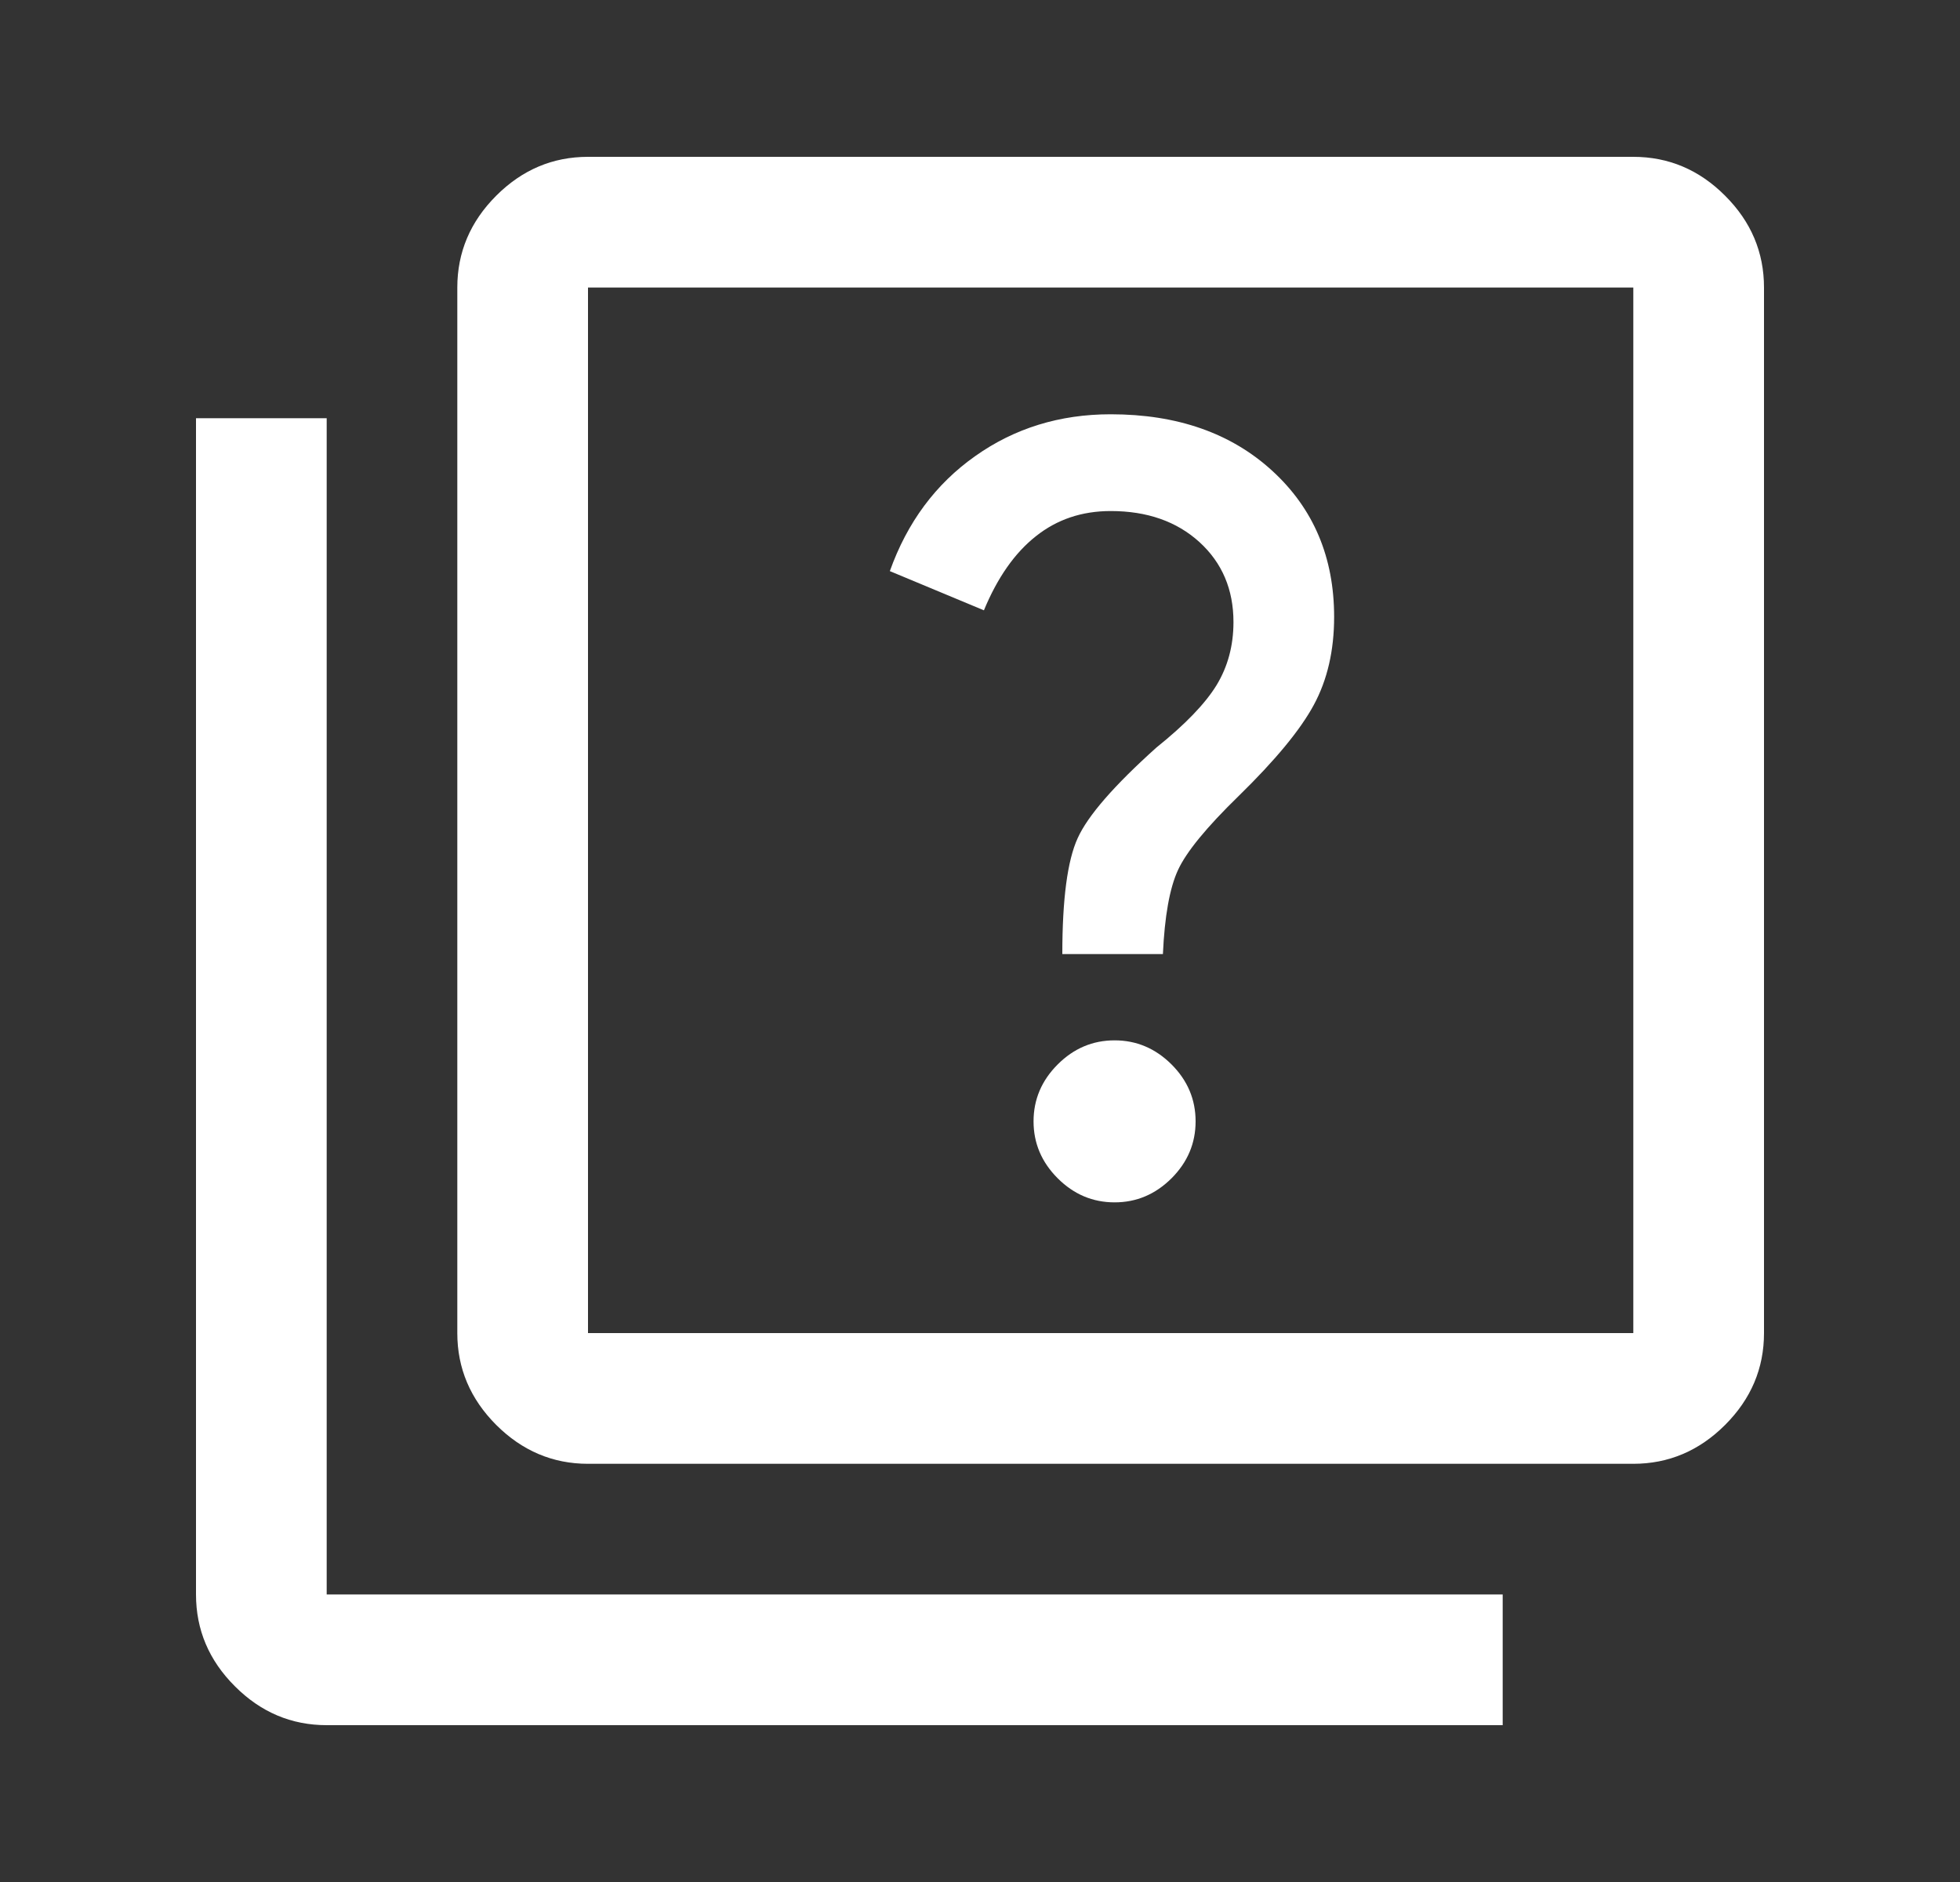 <svg width="25" height="24" viewBox="0 0 25 24" fill="none" xmlns="http://www.w3.org/2000/svg">
<rect x="0" y="0" width="25" height="24" fill="#333333" stroke="none"/>
<g id="quiz">
<mask id="mask0_385_20420" style="mask-type:alpha" maskUnits="userSpaceOnUse" x="0" y="0" width="25" height="24">
<rect id="Bounding box" x="0.5" width="24" height="24" fill="#D9D9D9"/>
</mask>
<g mask="url(#mask0_385_20420)">
<path id="quiz_2" d="M14.217 15.333C14.495 15.333 14.737 15.231 14.943 15.026C15.148 14.821 15.25 14.579 15.25 14.3C15.25 14.021 15.148 13.779 14.943 13.574C14.737 13.369 14.495 13.267 14.217 13.267C13.938 13.267 13.696 13.369 13.491 13.574C13.286 13.779 13.183 14.021 13.183 14.3C13.183 14.579 13.286 14.821 13.491 15.026C13.696 15.231 13.938 15.333 14.217 15.333ZM13.55 12.167H14.833C14.855 11.683 14.919 11.326 15.025 11.096C15.131 10.865 15.389 10.55 15.8 10.15C16.267 9.694 16.586 9.308 16.758 8.989C16.93 8.671 17.017 8.297 17.017 7.867C17.017 7.107 16.754 6.486 16.229 6.005C15.704 5.524 15.017 5.283 14.167 5.283C13.517 5.283 12.94 5.461 12.438 5.817C11.935 6.172 11.572 6.661 11.35 7.283L12.55 7.783C12.722 7.367 12.943 7.051 13.213 6.838C13.482 6.624 13.8 6.517 14.167 6.517C14.631 6.517 15.008 6.649 15.298 6.912C15.588 7.176 15.733 7.517 15.733 7.933C15.733 8.233 15.661 8.501 15.517 8.738C15.372 8.974 15.117 9.239 14.75 9.533C14.211 10.017 13.876 10.401 13.746 10.688C13.615 10.974 13.55 11.467 13.55 12.167ZM7.5 18.667C7.05 18.667 6.66 18.501 6.329 18.171C5.999 17.84 5.833 17.45 5.833 17V3.667C5.833 3.217 5.999 2.826 6.329 2.496C6.66 2.165 7.05 2 7.5 2H20.833C21.283 2 21.674 2.165 22.004 2.496C22.335 2.826 22.5 3.217 22.5 3.667V17C22.5 17.45 22.335 17.84 22.004 18.171C21.674 18.501 21.283 18.667 20.833 18.667H7.5ZM7.5 17H20.833V3.667H7.5V17ZM4.167 22C3.717 22 3.326 21.835 2.996 21.504C2.665 21.174 2.5 20.783 2.5 20.333V5.333H4.167V20.333H19.167V22H4.167Z" fill="white"/>
</g>
</g>
</svg>
